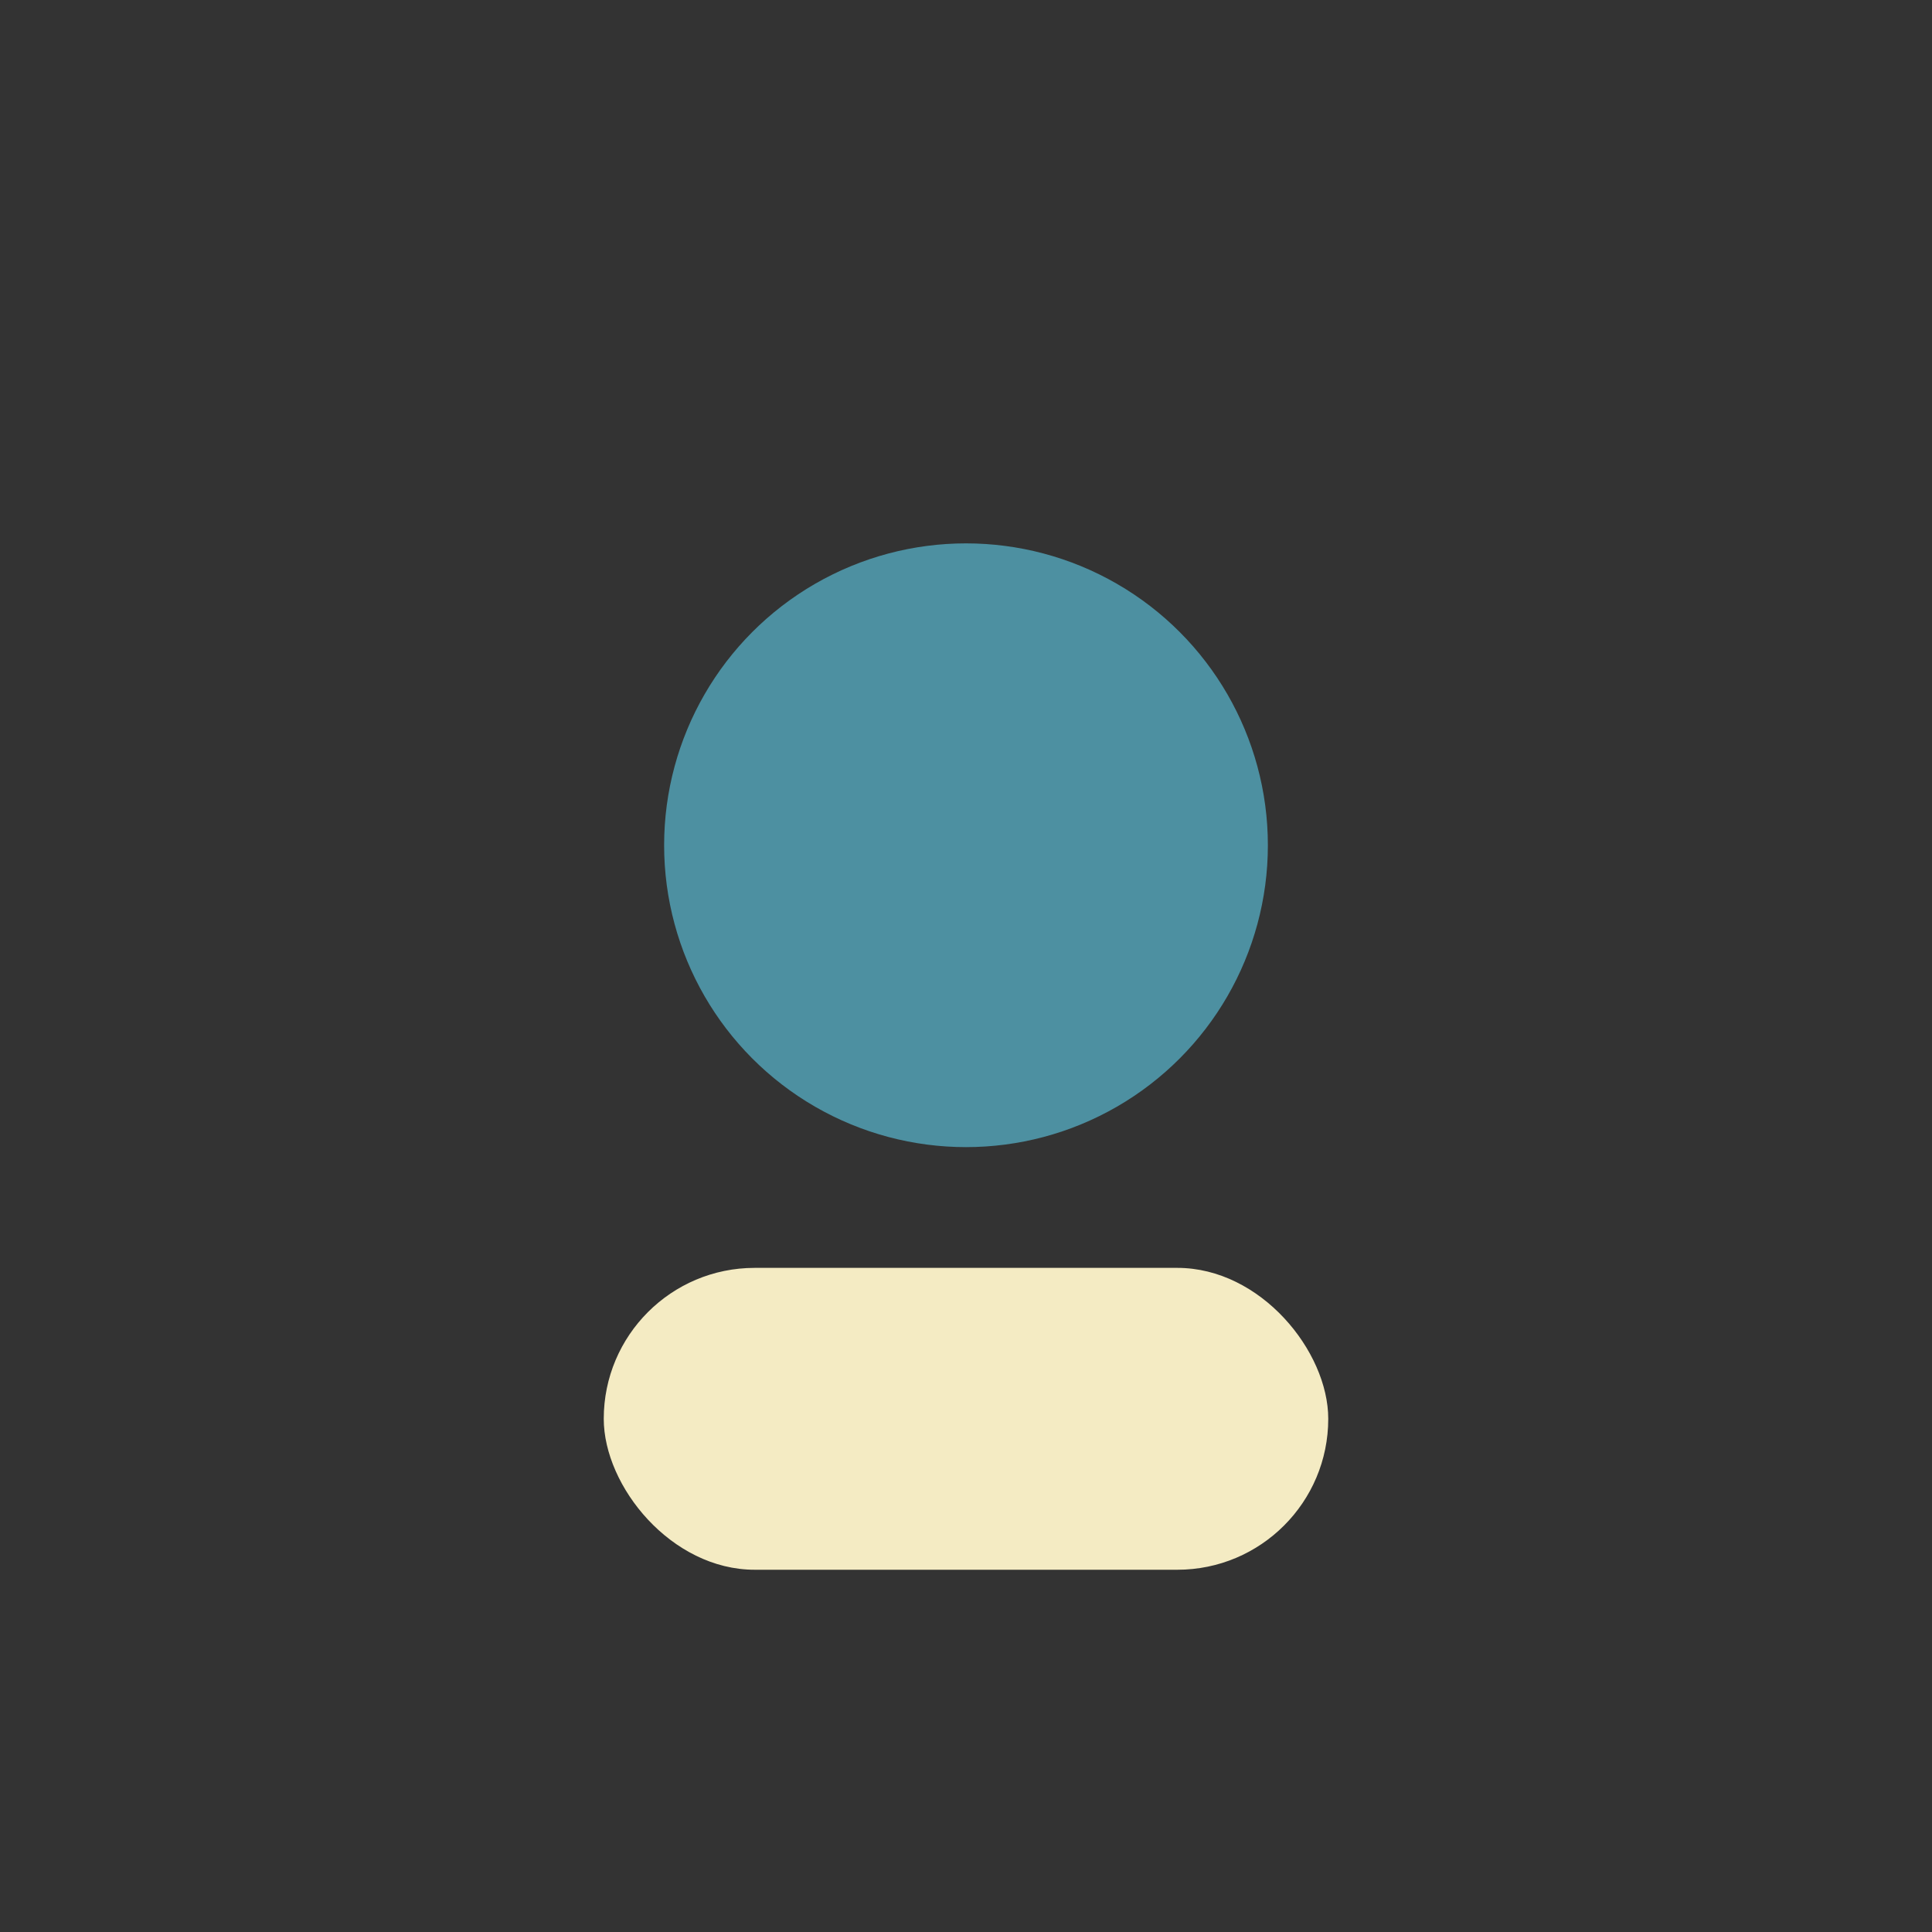 <?xml version="1.0" encoding="UTF-8"?>
<svg xmlns="http://www.w3.org/2000/svg" width="32" height="32" viewBox="0 0 32 32"><rect x="0" y="0" width="32" height="32" fill="#333333" stroke="none"/><circle cx="16" cy="14" r="5" fill="#4D90A1"/><rect x="10" y="21" width="12" height="5" rx="2.5" fill="#F4EBC3"/></svg>